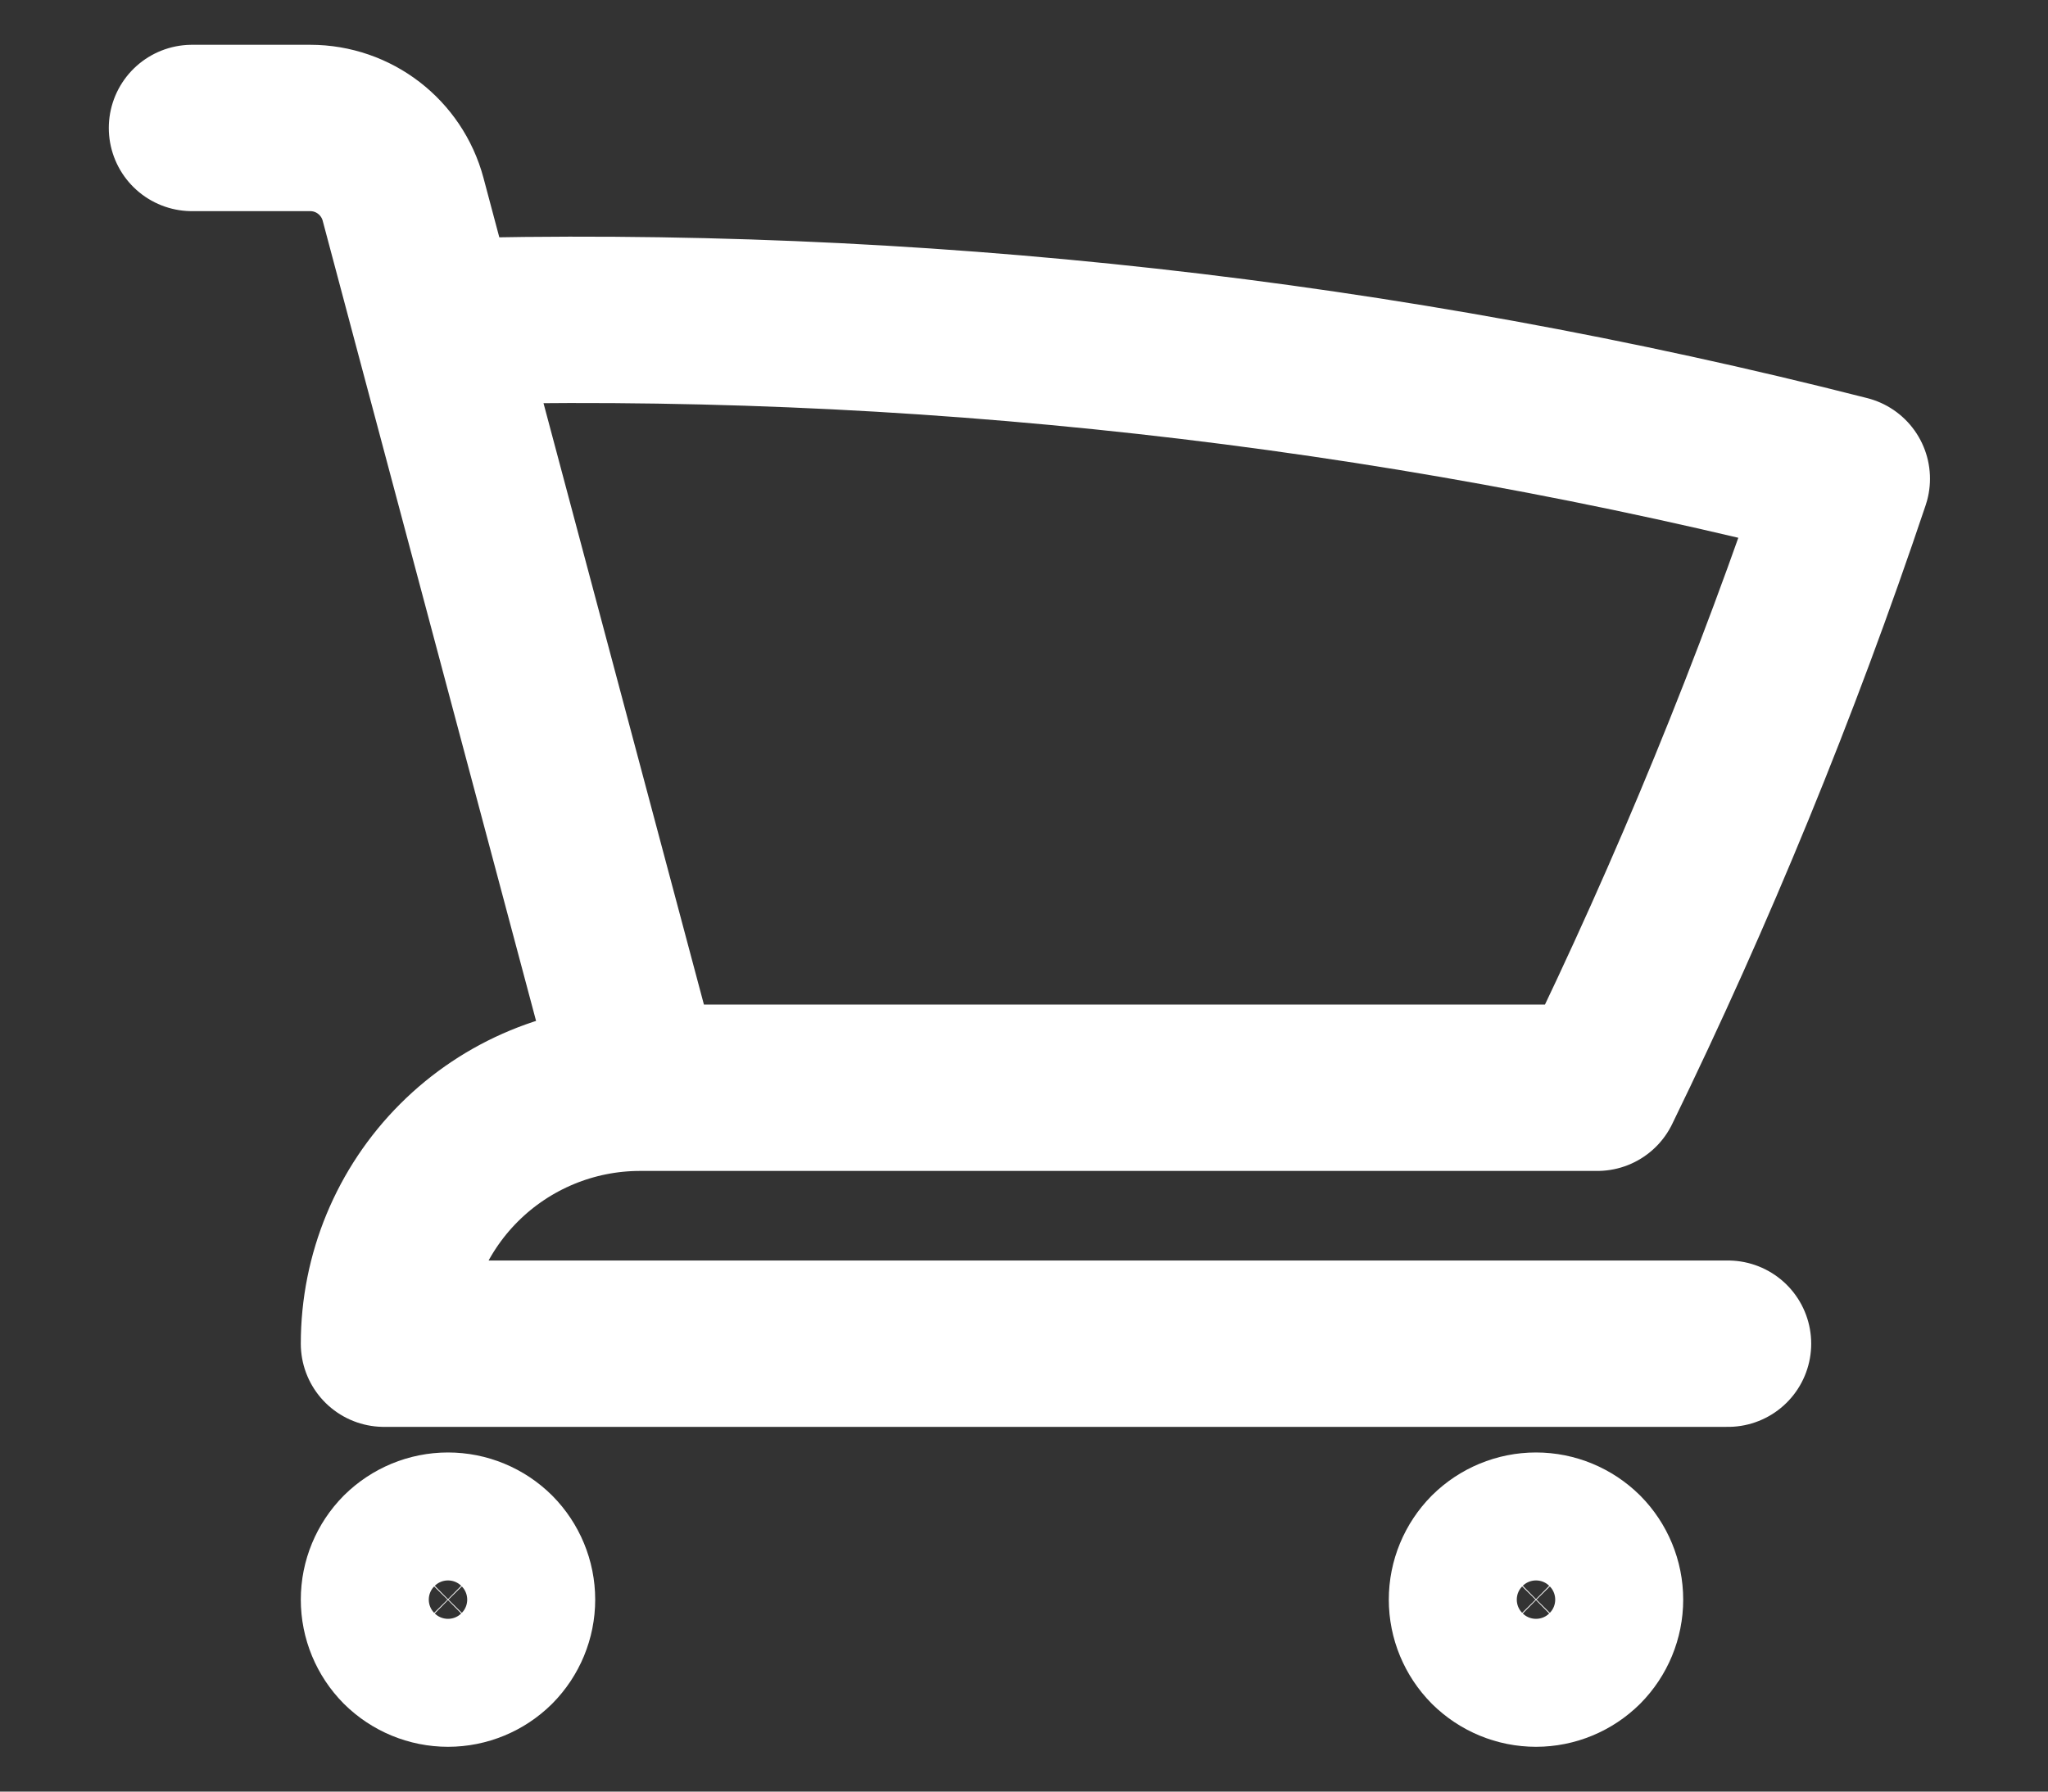 <svg width="16" height="14" viewBox="0 0 16 14" fill="none" xmlns="http://www.w3.org/2000/svg">
<rect x="0" y="0" width="16" height="14" fill="#333333" stroke="none"/>
<path d="M1.5 1H2.424C2.764 1 3.061 1.229 3.149 1.557L3.404 2.515M3.404 2.515C7.118 2.411 10.828 2.823 14.428 3.741C13.879 5.377 13.226 6.967 12.479 8.5H5M3.404 2.515L5 8.5M5 8.5C4.47 8.5 3.961 8.711 3.586 9.086C3.211 9.461 3 9.97 3 10.5H13.5M4 12.5C4 12.633 3.947 12.76 3.854 12.854C3.76 12.947 3.633 13 3.5 13C3.367 13 3.24 12.947 3.146 12.854C3.053 12.76 3 12.633 3 12.5C3 12.367 3.053 12.24 3.146 12.146C3.24 12.053 3.367 12 3.5 12C3.633 12 3.76 12.053 3.854 12.146C3.947 12.24 4 12.367 4 12.5ZM12.5 12.5C12.5 12.633 12.447 12.76 12.354 12.854C12.26 12.947 12.133 13 12 13C11.867 13 11.74 12.947 11.646 12.854C11.553 12.76 11.5 12.633 11.5 12.5C11.5 12.367 11.553 12.24 11.646 12.146C11.74 12.053 11.867 12 12 12C12.133 12 12.26 12.053 12.354 12.146C12.447 12.24 12.5 12.367 12.5 12.5Z" stroke="white" stroke-width="1.3" stroke-linecap="round" stroke-linejoin="round"/>
</svg>
